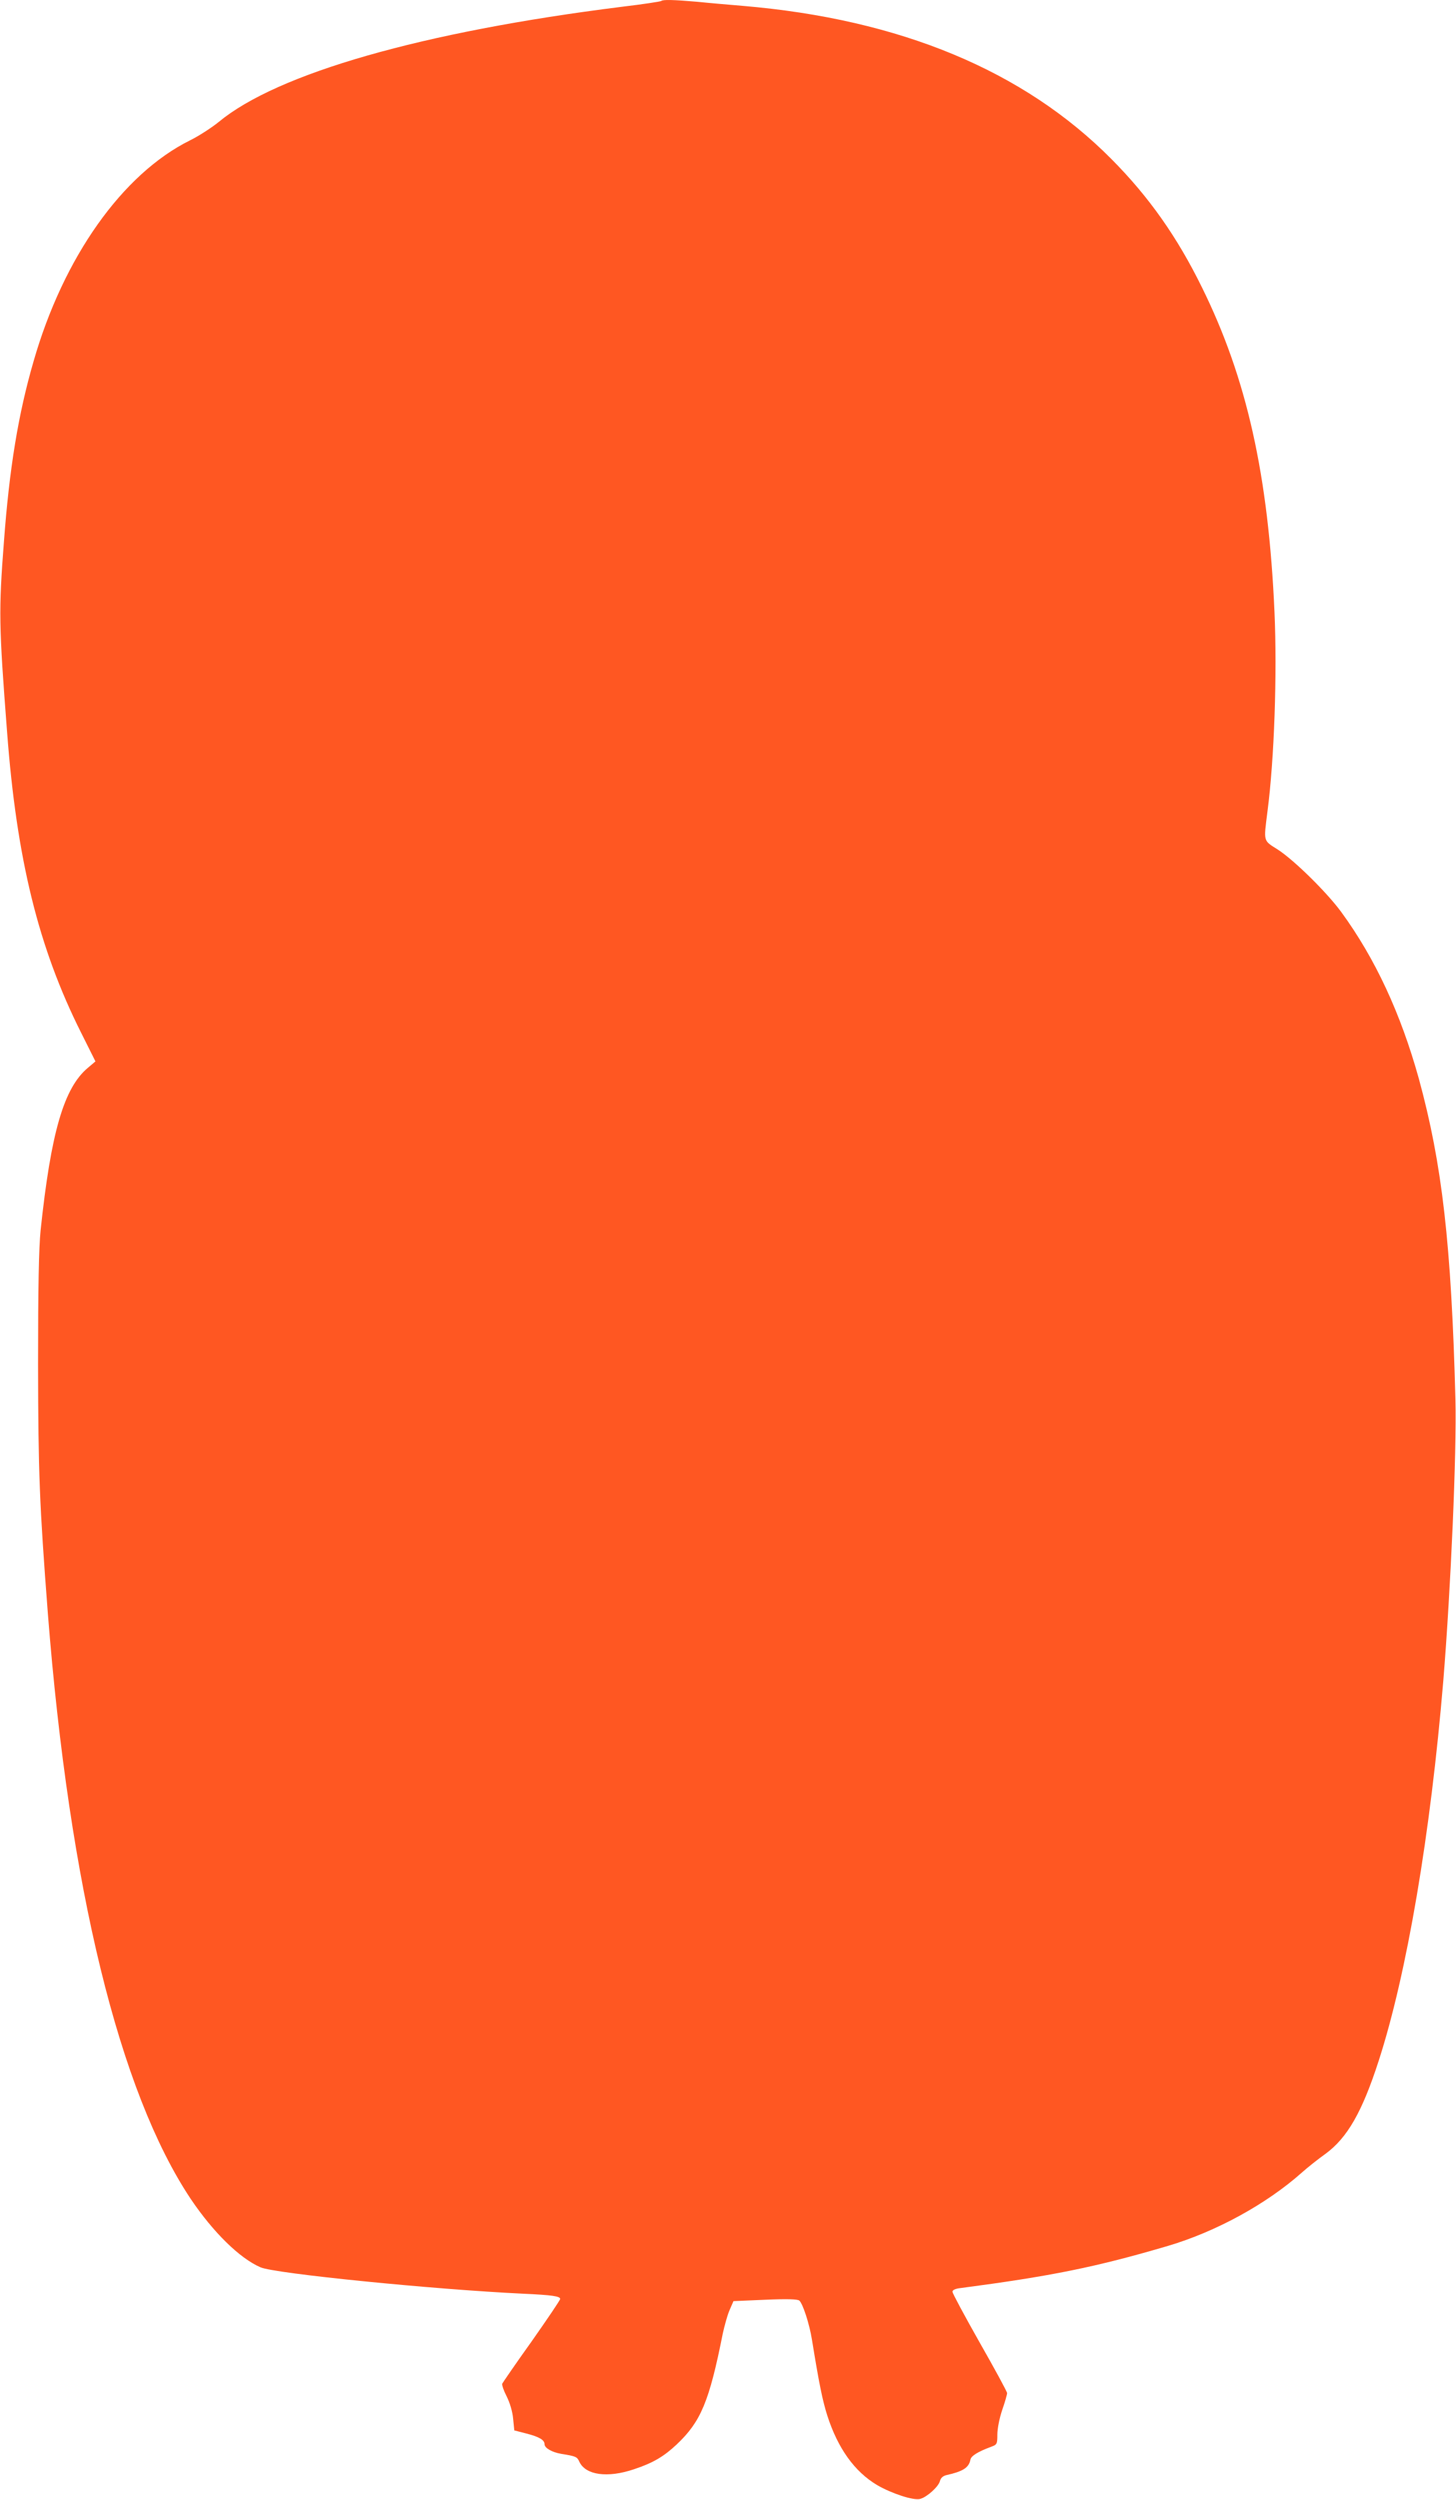 <?xml version="1.0" standalone="no"?>
<!DOCTYPE svg PUBLIC "-//W3C//DTD SVG 20010904//EN"
 "http://www.w3.org/TR/2001/REC-SVG-20010904/DTD/svg10.dtd">
<svg version="1.0" xmlns="http://www.w3.org/2000/svg"
 width="746pt" height="1280pt" viewBox="0 0 746 1280"
 preserveAspectRatio="xMidYMid meet">
<g transform="translate(0,1280) scale(0.1,-0.1)"
fill="#ff5722" stroke="none">
<path d="M3388 12795 c-3 -3 -95 -17 -204 -30 -1021 -128 -1764 -341 -2064
-590 -36 -29 -102 -72 -147 -94 -346 -172 -648 -598 -801 -1131 -79 -272 -124
-549 -152 -925 -27 -352 -26 -426 16 -970 49 -654 161 -1108 380 -1544 l73
-146 -39 -33 c-123 -103 -189 -331 -242 -832 -9 -88 -13 -290 -13 -685 1 -562
7 -714 50 -1275 110 -1402 366 -2452 733 -3001 114 -169 250 -303 357 -349 74
-32 883 -113 1345 -135 151 -7 190 -13 190 -27 0 -6 -66 -103 -146 -217 -81
-113 -148 -211 -151 -217 -2 -7 8 -36 23 -65 16 -32 30 -78 33 -114 l6 -60 62
-16 c66 -17 93 -33 93 -55 0 -19 38 -41 85 -49 75 -12 82 -15 93 -40 32 -69
144 -85 280 -39 97 32 153 65 219 127 124 117 167 220 236 567 9 41 24 96 35
121 l20 46 162 7 c114 5 166 3 175 -4 18 -15 52 -119 65 -200 37 -228 54 -311
79 -390 54 -167 139 -286 255 -355 74 -43 186 -80 220 -71 35 9 95 63 102 92
4 16 16 26 33 30 85 19 115 38 123 79 3 19 38 41 106 66 30 11 32 14 32 63 0
30 11 85 25 126 14 40 25 79 25 86 0 7 -63 123 -140 258 -77 136 -140 253
-140 261 0 9 15 16 43 19 463 61 692 107 1062 216 246 73 504 214 686 376 28
25 82 68 120 95 112 82 188 214 273 477 144 445 265 1156 331 1947 38 466 69
1169 62 1440 -21 795 -68 1204 -187 1640 -93 335 -224 617 -398 855 -74 101
-241 265 -324 319 -77 49 -74 37 -54 196 35 267 50 707 36 1020 -31 702 -142
1198 -371 1662 -127 259 -273 466 -464 658 -450 454 -1085 717 -1890 785 -71
6 -177 15 -234 21 -117 10 -175 12 -183 4z"/>
</g>
</svg>
